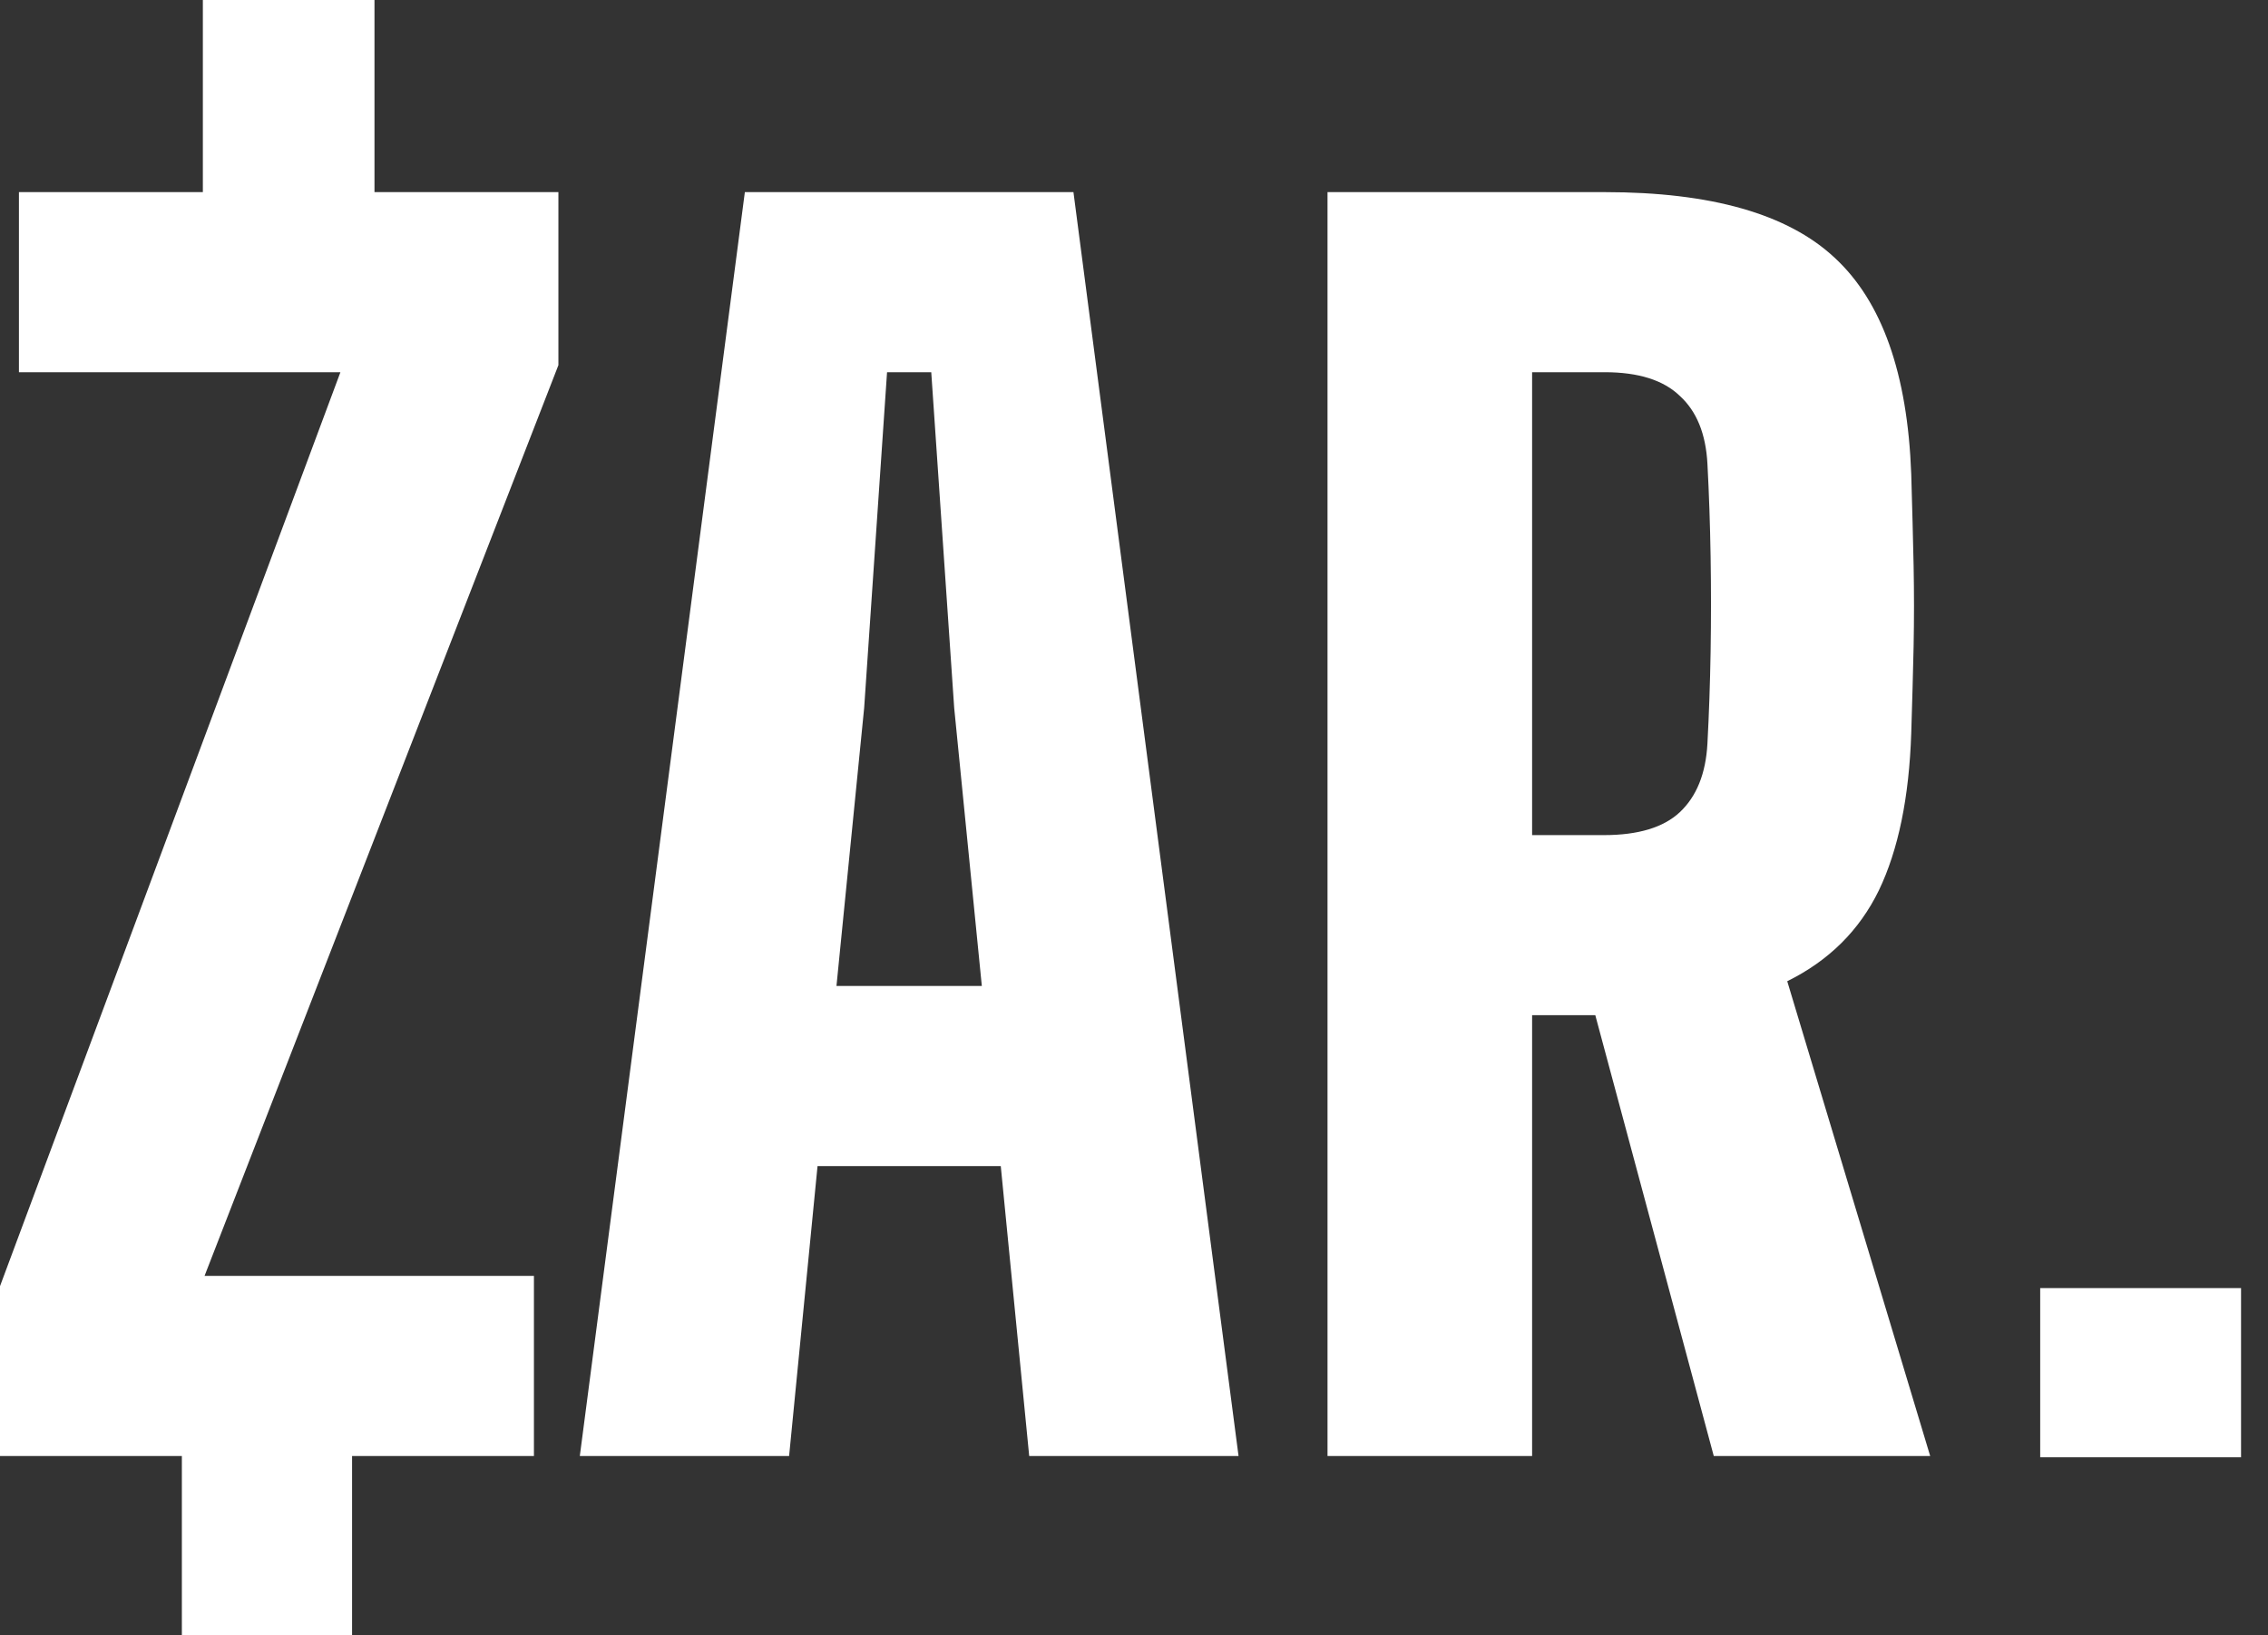 <svg width="43" height="31" viewBox="0 0 43 31" fill="none" xmlns="http://www.w3.org/2000/svg">
<rect x="0" y="0" width="43" height="31" fill="#333333" stroke="none"/>
<path fill-rule="evenodd" clip-rule="evenodd" d="M0 24.382V27.602H3.448V31H6.675V27.602H10.123V24.187H3.878L10.587 6.922V3.642H7.1V0H3.846V3.642H0.359V7.056H6.454L0 24.382ZM10.993 27.601L14.122 3.642H20.352L23.482 27.601H19.513L18.974 22.105H15.5L14.961 27.601H10.993ZM15.859 18.691H18.615L18.091 13.42L17.656 7.056H16.818L16.384 13.42L15.859 18.691ZM25.169 3.642V27.601H29.048V19.245H30.246L32.492 27.601H36.595L33.885 18.601C34.673 18.212 35.252 17.638 35.622 16.879C35.991 16.111 36.196 15.117 36.236 13.899C36.255 13.3 36.27 12.751 36.281 12.252C36.291 11.743 36.291 11.234 36.281 10.725C36.27 10.206 36.255 9.627 36.236 8.988C36.166 7.081 35.681 5.713 34.783 4.885C33.895 4.056 32.442 3.642 30.425 3.642H25.169ZM30.41 15.831H29.048V7.056H30.425C31.064 7.056 31.539 7.206 31.848 7.505C32.167 7.795 32.342 8.224 32.372 8.793C32.402 9.352 32.422 9.936 32.432 10.545C32.442 11.144 32.442 11.748 32.432 12.357C32.422 12.956 32.402 13.535 32.372 14.094C32.342 14.663 32.167 15.097 31.848 15.397C31.539 15.686 31.059 15.831 30.41 15.831ZM38.681 27.625H42.489V24.418H38.681V27.625Z" fill="white"/>
</svg>
